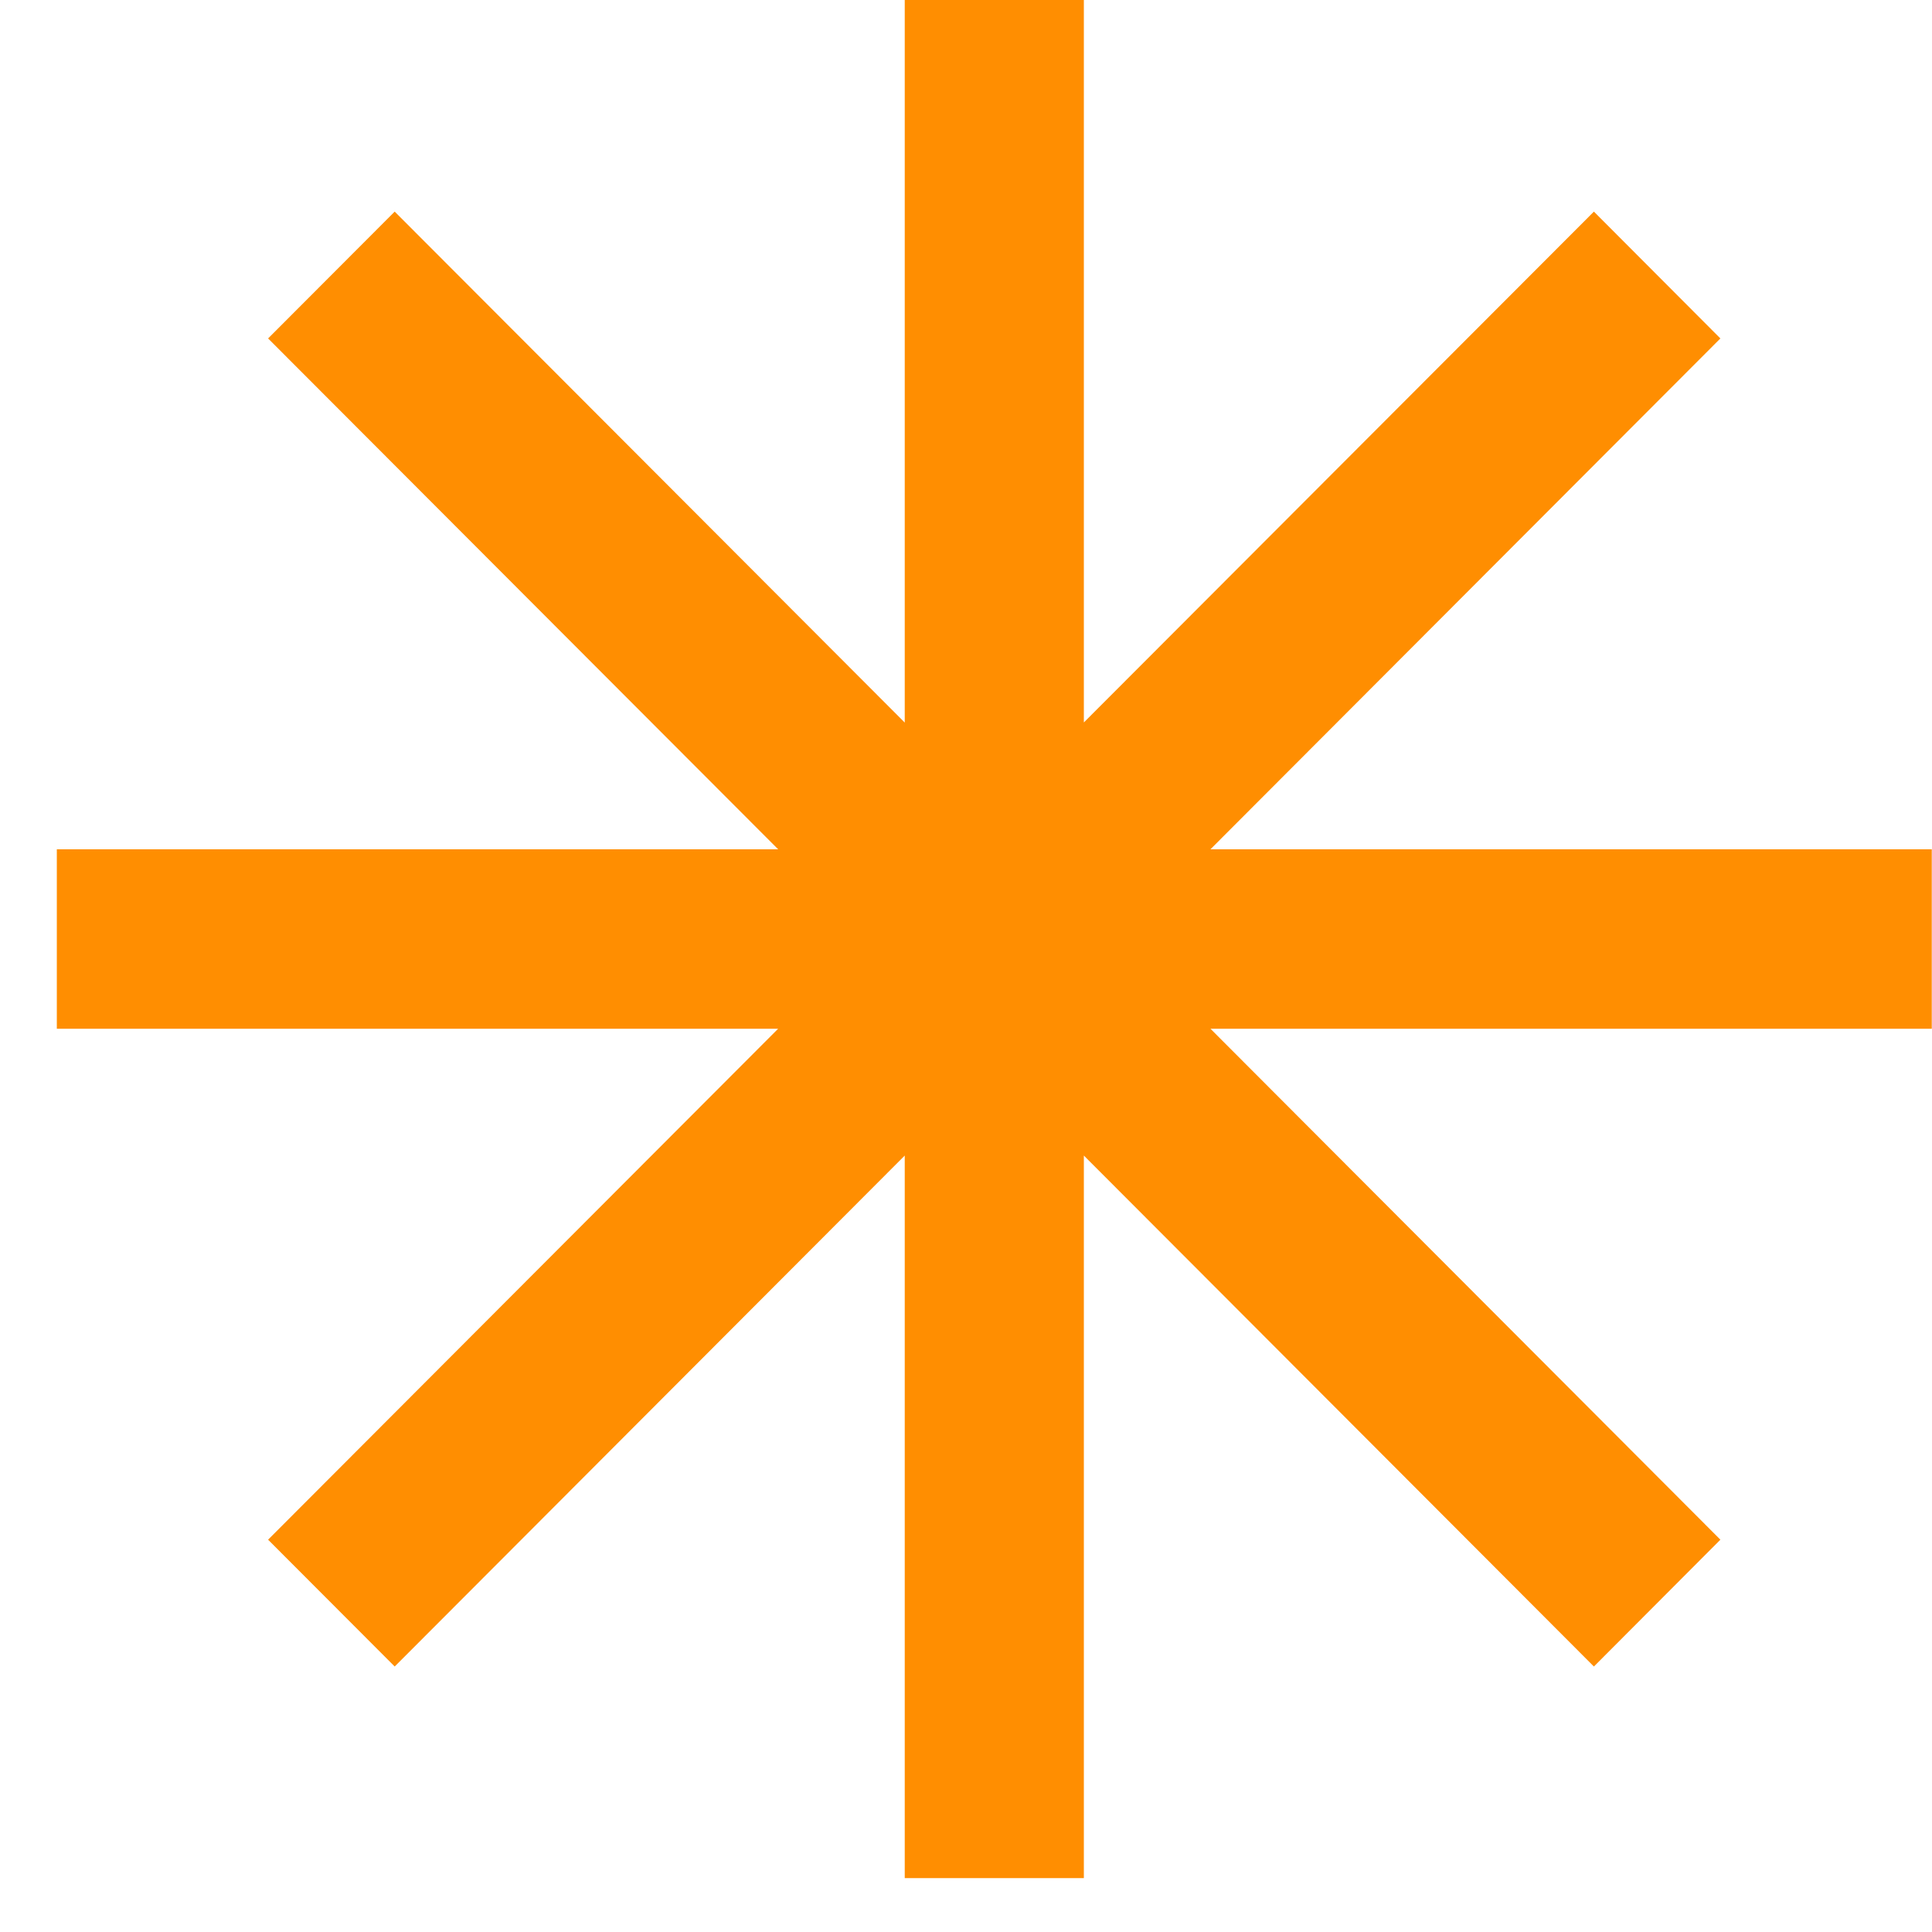 <svg width="17" height="17" viewBox="0 0 17 17" fill="none" xmlns="http://www.w3.org/2000/svg">
<path id="path406" d="M16.998 7.473H10.651L15.138 2.978L14.025 1.862L9.537 6.357V-9.53674e-06H7.961V6.358L3.473 1.862L2.359 2.978L6.847 7.473H0.5V9.052H6.847L2.359 13.548L3.473 14.664L7.961 10.168V16.526H9.537V10.168L14.025 14.664L15.138 13.548L10.651 9.052H16.998V7.473Z" fill="#FF8E01"/>
</svg>
